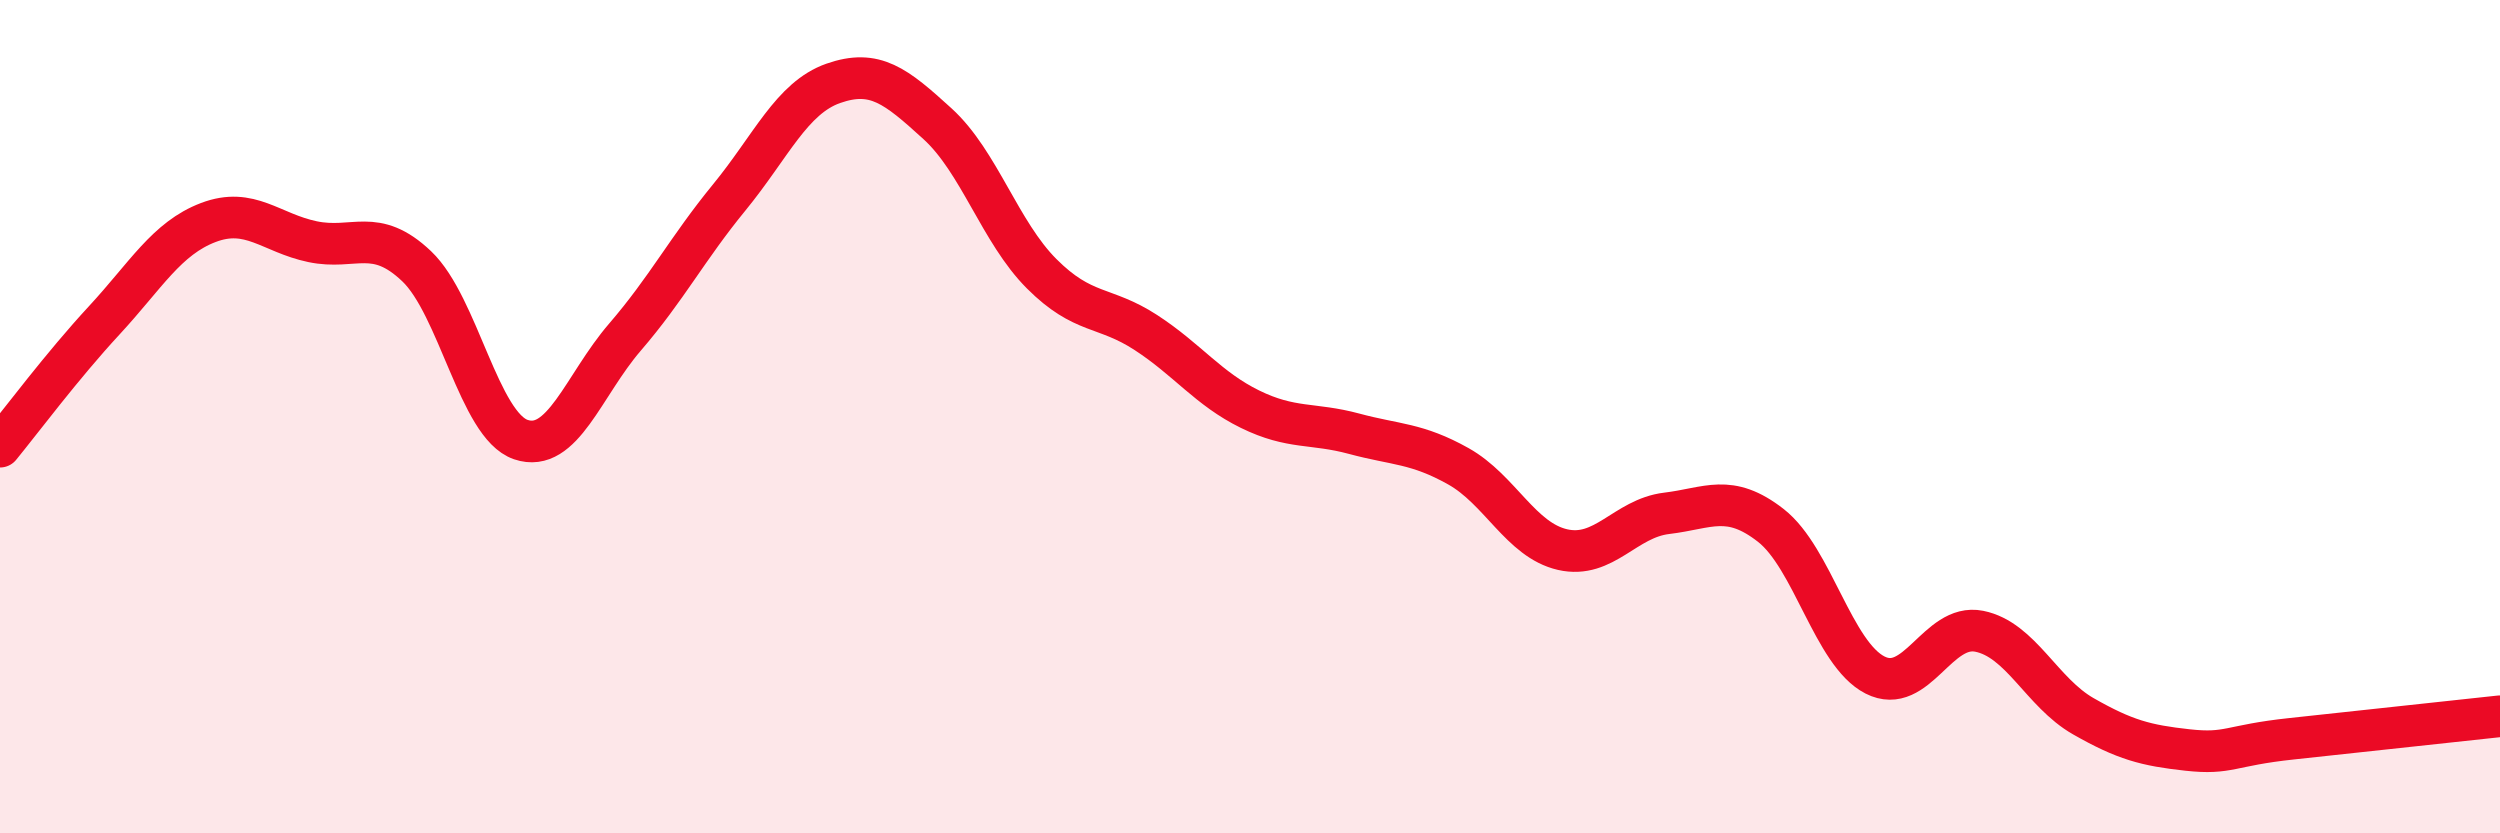 
    <svg width="60" height="20" viewBox="0 0 60 20" xmlns="http://www.w3.org/2000/svg">
      <path
        d="M 0,10.72 C 0.5,10.11 1.5,8.77 2.5,7.69 C 3.5,6.61 4,5.72 5,5.34 C 6,4.96 6.5,5.59 7.5,5.8 C 8.5,6.01 9,5.44 10,6.39 C 11,7.34 11.5,10.21 12.5,10.55 C 13.5,10.89 14,9.25 15,8.09 C 16,6.93 16.5,5.96 17.5,4.74 C 18.5,3.52 19,2.35 20,2 C 21,1.65 21.5,2.06 22.5,2.97 C 23.5,3.88 24,5.57 25,6.57 C 26,7.57 26.5,7.33 27.5,7.98 C 28.5,8.63 29,9.33 30,9.82 C 31,10.31 31.5,10.14 32.5,10.41 C 33.5,10.68 34,10.63 35,11.19 C 36,11.75 36.5,12.96 37.5,13.19 C 38.5,13.42 39,12.44 40,12.32 C 41,12.2 41.5,11.83 42.5,12.61 C 43.5,13.39 44,15.69 45,16.2 C 46,16.71 46.5,14.95 47.5,15.15 C 48.5,15.35 49,16.62 50,17.19 C 51,17.76 51.5,17.89 52.5,18 C 53.5,18.11 53.5,17.89 55,17.73 C 56.5,17.57 59,17.3 60,17.19L60 20L0 20Z"
        fill="#EB0A25"
        opacity="0.1"
        stroke-linecap="round"
        stroke-linejoin="round"
      />
      <path
        d="M 0,10.72 C 0.5,10.11 1.5,8.77 2.5,7.69 C 3.5,6.61 4,5.72 5,5.34 C 6,4.96 6.5,5.59 7.5,5.8 C 8.5,6.01 9,5.44 10,6.39 C 11,7.34 11.5,10.21 12.5,10.55 C 13.5,10.89 14,9.25 15,8.09 C 16,6.93 16.5,5.96 17.5,4.74 C 18.5,3.52 19,2.35 20,2 C 21,1.65 21.5,2.06 22.5,2.97 C 23.5,3.88 24,5.57 25,6.57 C 26,7.57 26.5,7.33 27.5,7.98 C 28.5,8.63 29,9.33 30,9.82 C 31,10.31 31.5,10.14 32.5,10.41 C 33.5,10.68 34,10.63 35,11.19 C 36,11.75 36.5,12.96 37.5,13.19 C 38.5,13.42 39,12.44 40,12.32 C 41,12.2 41.5,11.83 42.5,12.61 C 43.5,13.39 44,15.69 45,16.2 C 46,16.71 46.5,14.95 47.5,15.15 C 48.5,15.35 49,16.62 50,17.19 C 51,17.76 51.5,17.89 52.5,18 C 53.5,18.11 53.5,17.89 55,17.73 C 56.5,17.57 59,17.3 60,17.19"
        stroke="#EB0A25"
        stroke-width="1"
        fill="none"
        stroke-linecap="round"
        stroke-linejoin="round"
      />
    </svg>
  